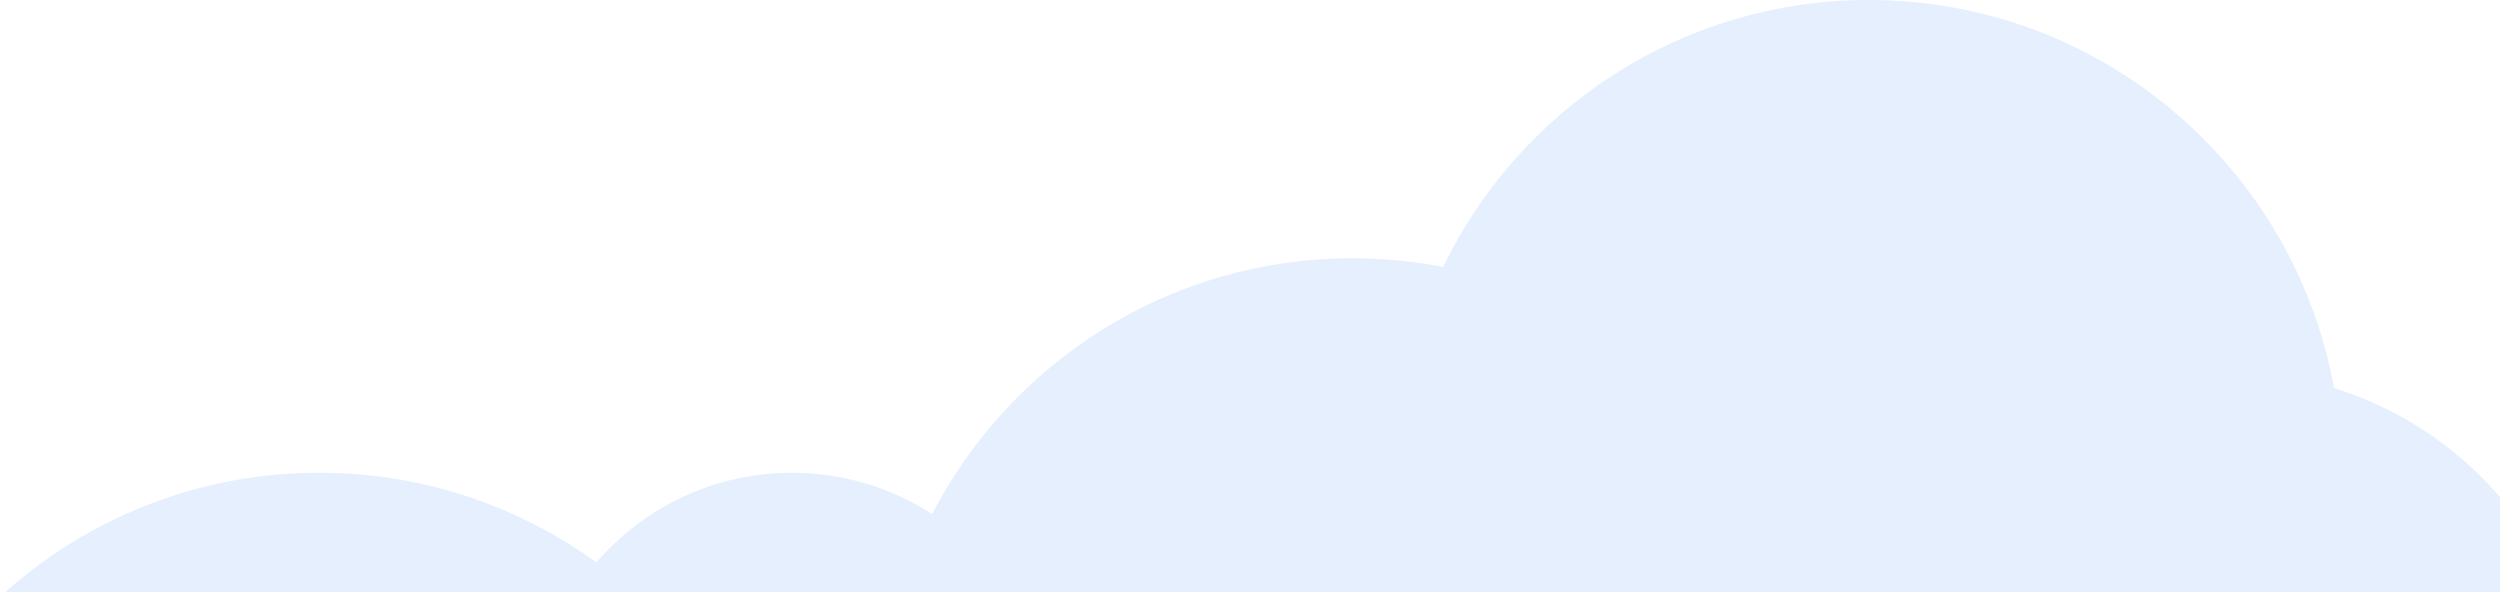 <svg width="342" height="81" viewBox="0 0 342 81" fill="none" xmlns="http://www.w3.org/2000/svg">
<path opacity="0.8" d="M342 67.999V81H0.715C12.138 70.843 27.184 64.673 43.672 64.673C57.831 64.673 70.928 69.223 81.579 76.941C88.058 69.428 97.646 64.673 108.345 64.673C115.413 64.673 121.996 66.748 127.518 70.323C138.274 49.537 159.975 35.33 184.994 35.33C189.242 35.33 193.395 35.74 197.414 36.522C207.881 14.906 230.027 0 255.655 0C287.417 0 313.832 22.898 319.292 53.086C328.218 55.848 336.054 61.087 342 67.999Z" fill="#DFEBFD"/>
</svg>
